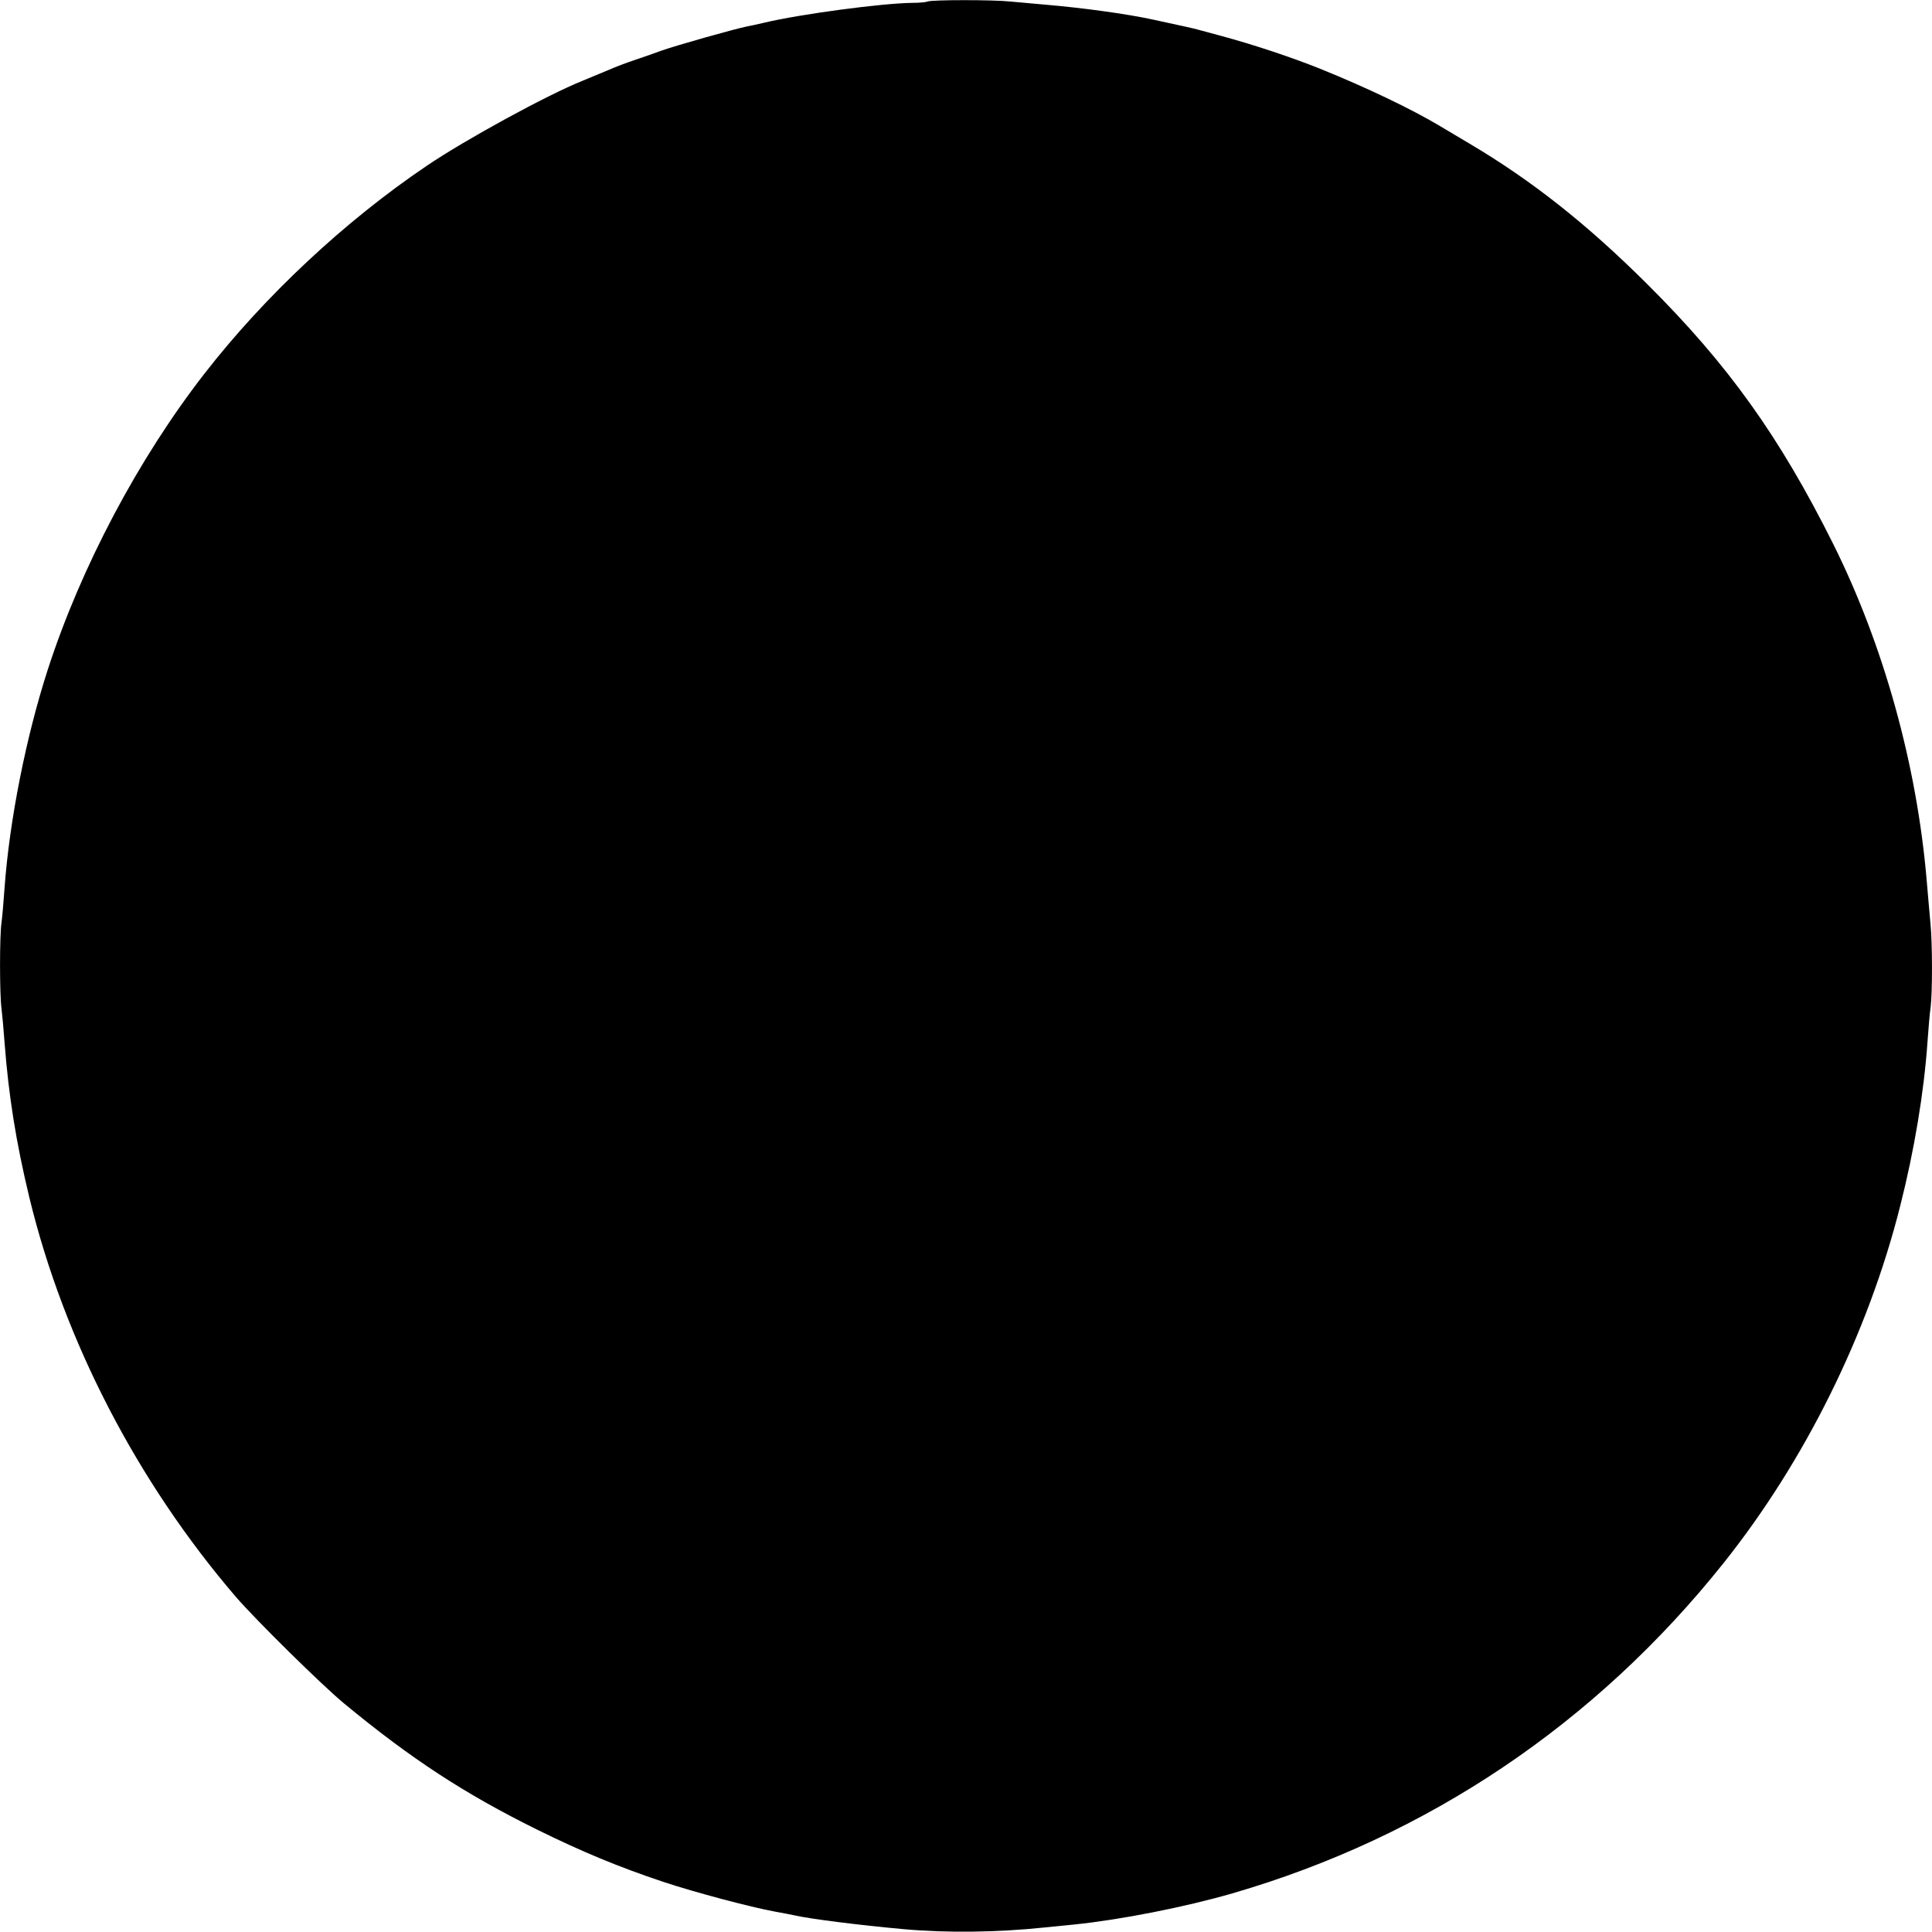 <?xml version="1.0" standalone="no"?>
<!DOCTYPE svg PUBLIC "-//W3C//DTD SVG 20010904//EN"
 "http://www.w3.org/TR/2001/REC-SVG-20010904/DTD/svg10.dtd">
<svg version="1.0" xmlns="http://www.w3.org/2000/svg"
 width="1280pt" height="1280pt" viewBox="0 0 1280 1280"
 preserveAspectRatio="xMidYMid meet">
<g transform="translate(0,1280) scale(0.1,-0.1)"
fill="#000000" stroke="none">
<path d="M6145 12790 c-11 -5 -57 -9 -101 -9 -199 -2 -745 -75 -979 -131 -44
-10 -96 -22 -115 -25 -81 -16 -474 -127 -566 -160 -54 -20 -138 -49 -186 -65
-48 -16 -120 -43 -160 -61 -40 -17 -122 -51 -183 -76 -233 -94 -770 -387
-1027 -561 -542 -366 -1073 -862 -1473 -1377 -438 -563 -818 -1281 -1038
-1960 -145 -447 -255 -1005 -287 -1450 -6 -88 -15 -190 -20 -227 -13 -86 -13
-475 0 -570 5 -40 14 -140 20 -223 27 -354 76 -662 165 -1031 230 -948 714
-1882 1368 -2644 135 -156 569 -584 718 -707 443 -366 797 -597 1274 -833 302
-149 546 -250 840 -348 211 -70 572 -166 740 -197 50 -9 108 -20 130 -25 106
-24 432 -65 720 -91 284 -26 623 -22 935 11 47 5 137 14 200 20 303 31 731
115 1045 206 1291 375 2405 1124 3253 2187 540 677 958 1521 1171 2366 94 370
158 756 181 1086 6 88 15 193 21 233 12 96 12 419 -1 552 -5 58 -17 186 -25
285 -65 767 -285 1560 -620 2232 -355 711 -697 1189 -1234 1723 -400 398 -764
685 -1176 929 -77 46 -165 98 -195 116 -189 113 -488 256 -795 380 -190 76
-441 160 -665 220 -74 20 -141 38 -148 40 -11 4 -130 30 -292 65 -174 38 -473
79 -725 100 -71 6 -171 15 -222 20 -112 12 -520 12 -548 0z"/>
</g>
</svg>
